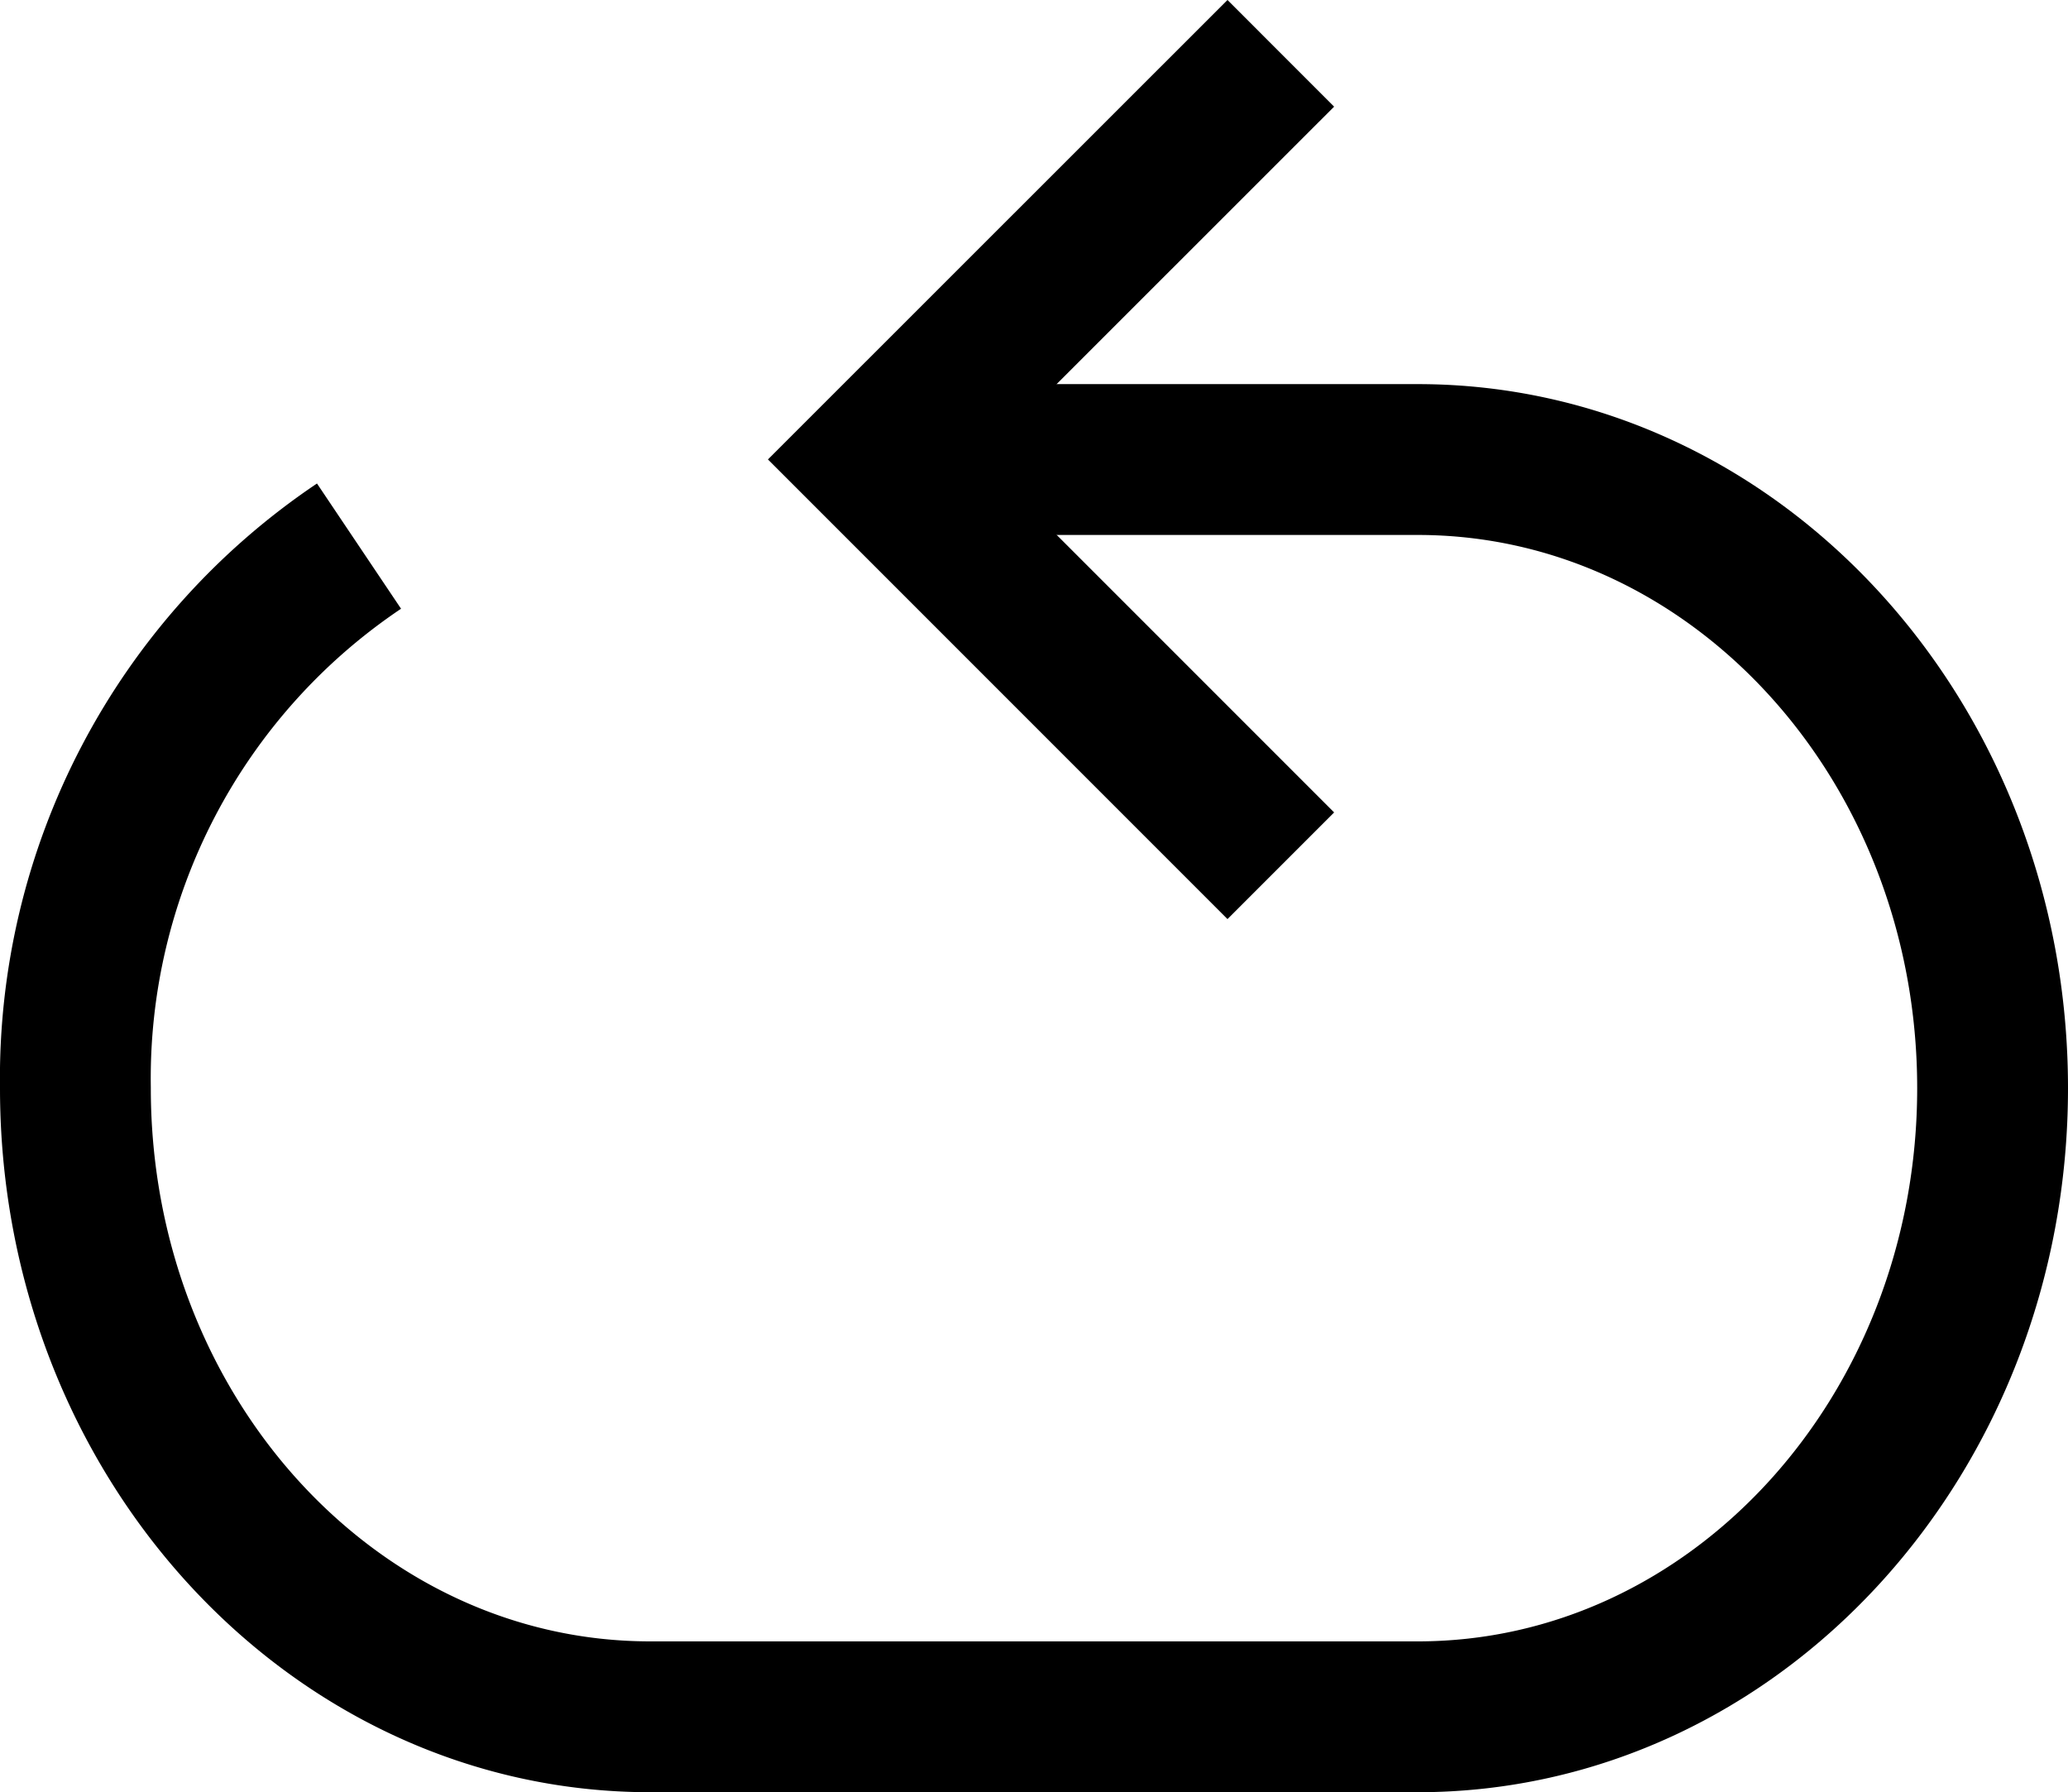 <svg xmlns="http://www.w3.org/2000/svg" width="27.424" height="23.763" viewBox="0 0 27.424 23.763">
  <g id="Gruppe_738" data-name="Gruppe 738" transform="translate(-536.056 -503.958)">
    <path id="Rechteck_1440" data-name="Rechteck 1440" d="M547.839,510.051h7.018c4.21,0,7.623,3.732,7.623,8.335h0c0,4.6-3.413,8.335-7.623,8.335H544.679c-4.21,0-7.623-3.732-7.623-8.335h0a8.5,8.5,0,0,1,3.761-7.187" transform="translate(0 0)" fill="none" stroke="#000" stroke-width="2"/>
    <path id="Pfad_742" data-name="Pfad 742" d="M550.117,506.535l-5.387,5.385,5.387,5.387" transform="translate(2.924 -1.87)" fill="none" stroke="#000" stroke-width="2"/>
  </g>
</svg>

